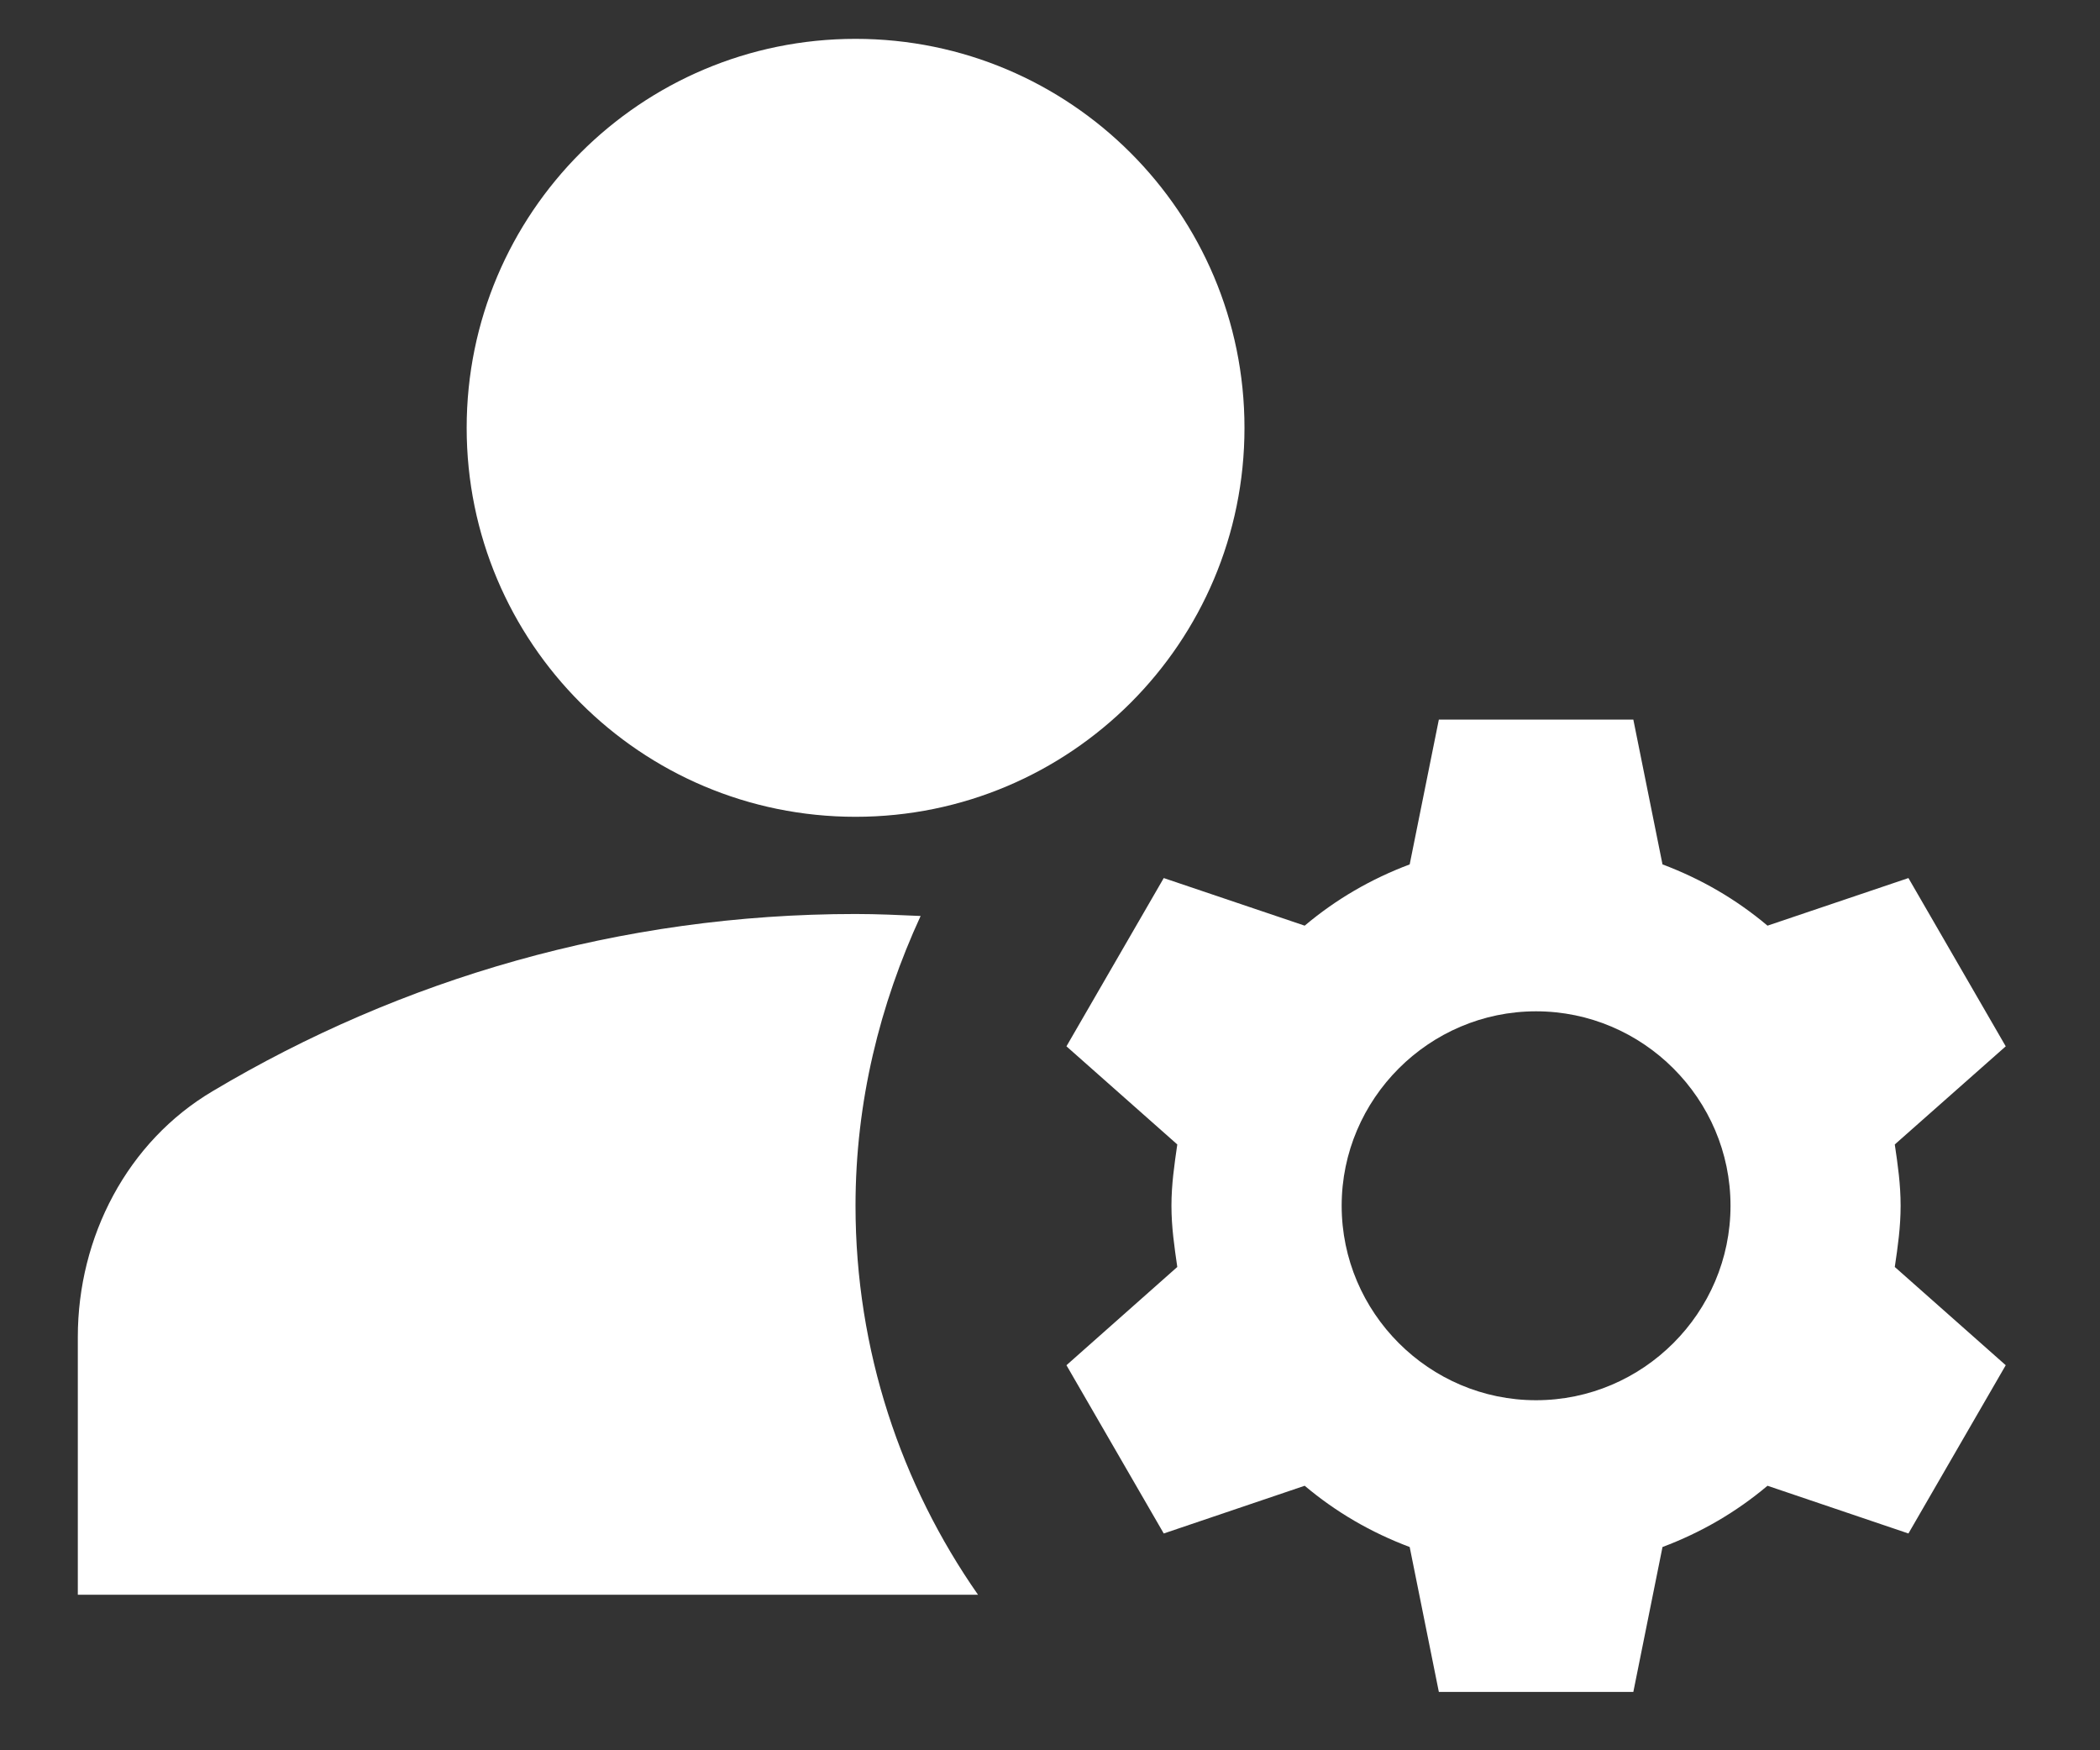 <svg width="18" height="15" viewBox="0 0 18 15" fill="none" xmlns="http://www.w3.org/2000/svg">
<rect x="0" y="0" width="18" height="15" fill="#333333" stroke="none"/>
<path d="M7.333 7C9.174 7 10.667 5.508 10.667 3.667C10.667 1.826 9.174 0.333 7.333 0.333C5.492 0.333 4 1.826 4 3.667C4 5.508 5.492 7 7.333 7Z" fill="white"/>
<path d="M7.891 7.85C7.708 7.842 7.525 7.833 7.333 7.833C5.316 7.833 3.433 8.392 1.825 9.35C1.091 9.783 0.667 10.6 0.667 11.458V13.667H8.383C7.725 12.725 7.333 11.575 7.333 10.333C7.333 9.442 7.542 8.608 7.891 7.85Z" fill="white"/>
<path d="M16.291 10.333C16.291 10.15 16.267 9.983 16.241 9.808L17.192 8.967L16.358 7.525L15.15 7.933C14.883 7.708 14.583 7.533 14.25 7.408L14 6.167H12.333L12.083 7.408C11.75 7.533 11.45 7.708 11.183 7.933L9.975 7.525L9.141 8.967L10.091 9.808C10.066 9.983 10.041 10.15 10.041 10.333C10.041 10.517 10.066 10.683 10.091 10.858L9.141 11.7L9.975 13.142L11.183 12.733C11.45 12.958 11.75 13.133 12.083 13.258L12.333 14.5H14L14.25 13.258C14.583 13.133 14.883 12.958 15.15 12.733L16.358 13.142L17.192 11.7L16.241 10.858C16.267 10.683 16.291 10.517 16.291 10.333ZM13.166 12C12.25 12 11.5 11.25 11.5 10.333C11.5 9.417 12.25 8.667 13.166 8.667C14.083 8.667 14.833 9.417 14.833 10.333C14.833 11.25 14.083 12 13.166 12Z" fill="white"/>
</svg>
